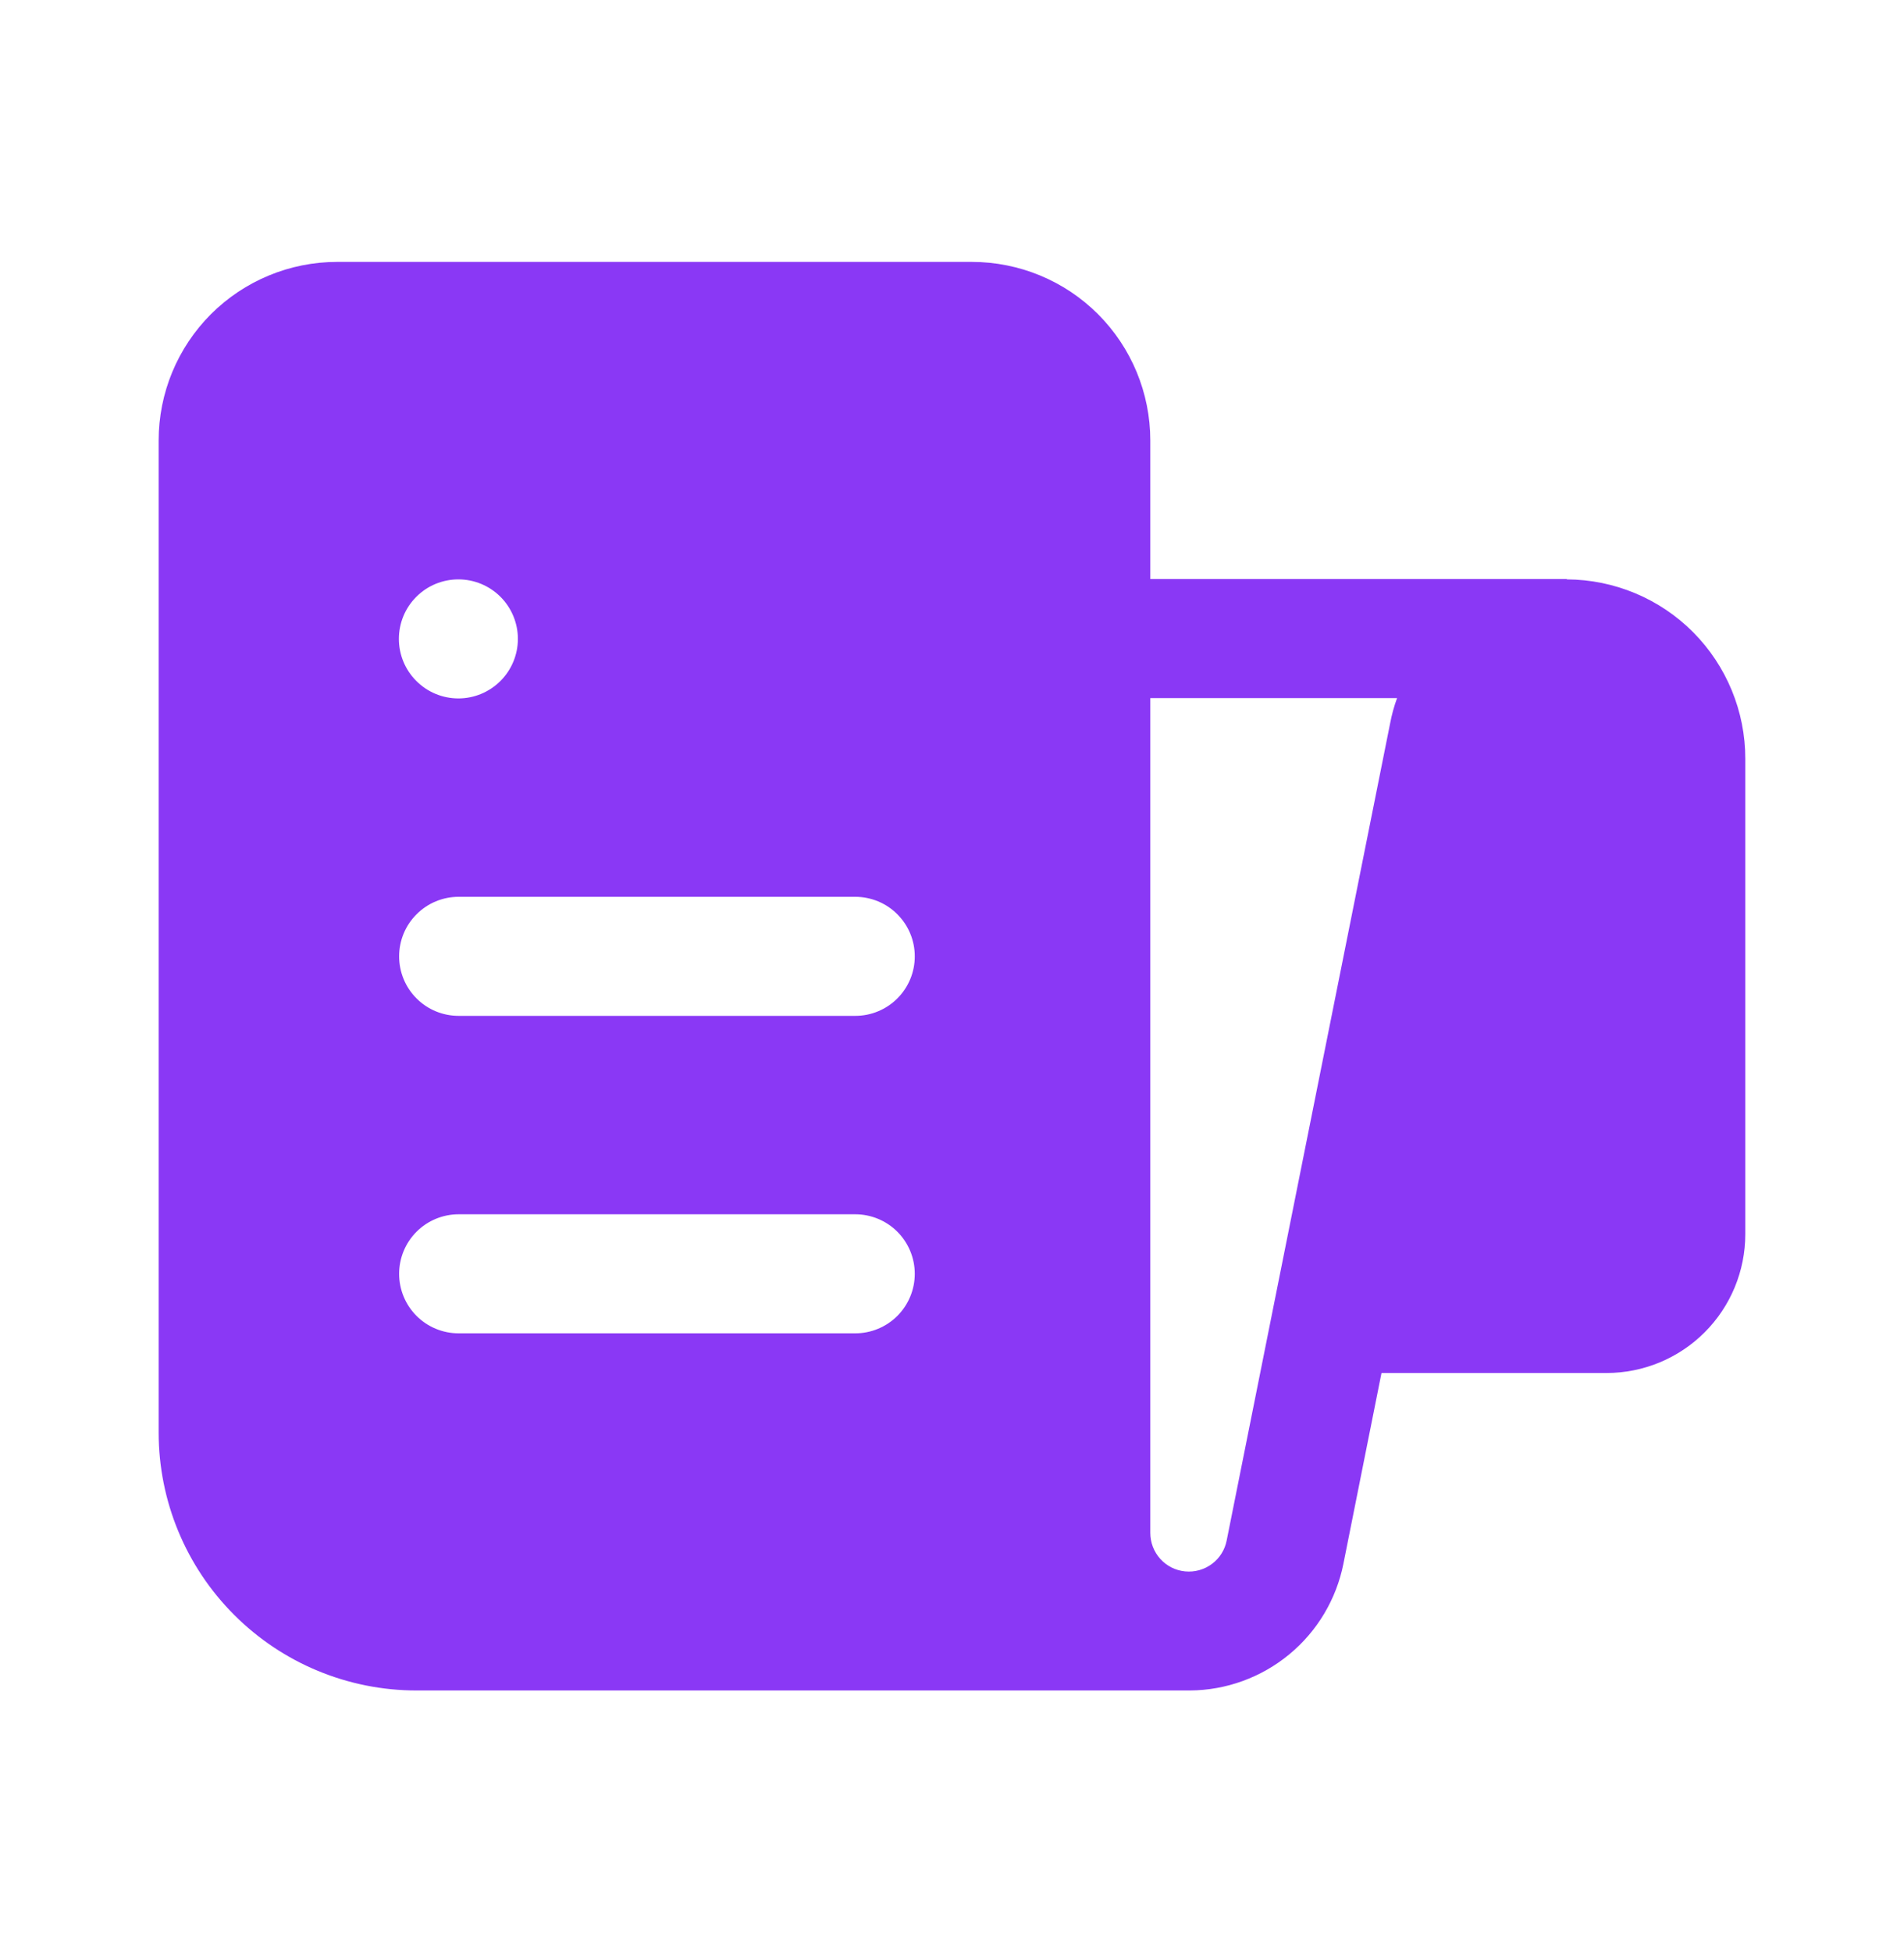 <svg width="40" height="41" viewBox="0 0 40 41" fill="none" xmlns="http://www.w3.org/2000/svg">
<path d="M25 35.5C25.761 35.495 26.497 35.227 27.085 34.742C27.672 34.258 28.074 33.585 28.223 32.838L29.023 28.833H33.75C34.523 28.833 35.265 28.526 35.812 27.979C36.359 27.432 36.666 26.69 36.666 25.917V15.935C36.667 14.939 36.272 13.983 35.57 13.276C34.867 12.57 33.913 12.171 32.916 12.167V12.16H24.166V9.25C24.166 8.255 23.771 7.302 23.068 6.598C22.365 5.895 21.411 5.5 20.416 5.5H7.083C6.088 5.5 5.135 5.895 4.431 6.598C3.728 7.302 3.333 8.255 3.333 9.25V30.083C3.333 31.52 3.904 32.898 4.92 33.913C5.935 34.929 7.313 35.5 8.75 35.5H25ZM29.203 15.197L25.771 32.348C25.733 32.546 25.622 32.723 25.46 32.843C25.298 32.963 25.098 33.019 24.897 32.999C24.696 32.98 24.51 32.886 24.375 32.736C24.24 32.586 24.166 32.392 24.166 32.19V14.66H29.35C29.286 14.835 29.237 15.014 29.203 15.197ZM9.63 14.667C9.298 14.667 8.98 14.535 8.746 14.3C8.511 14.066 8.38 13.748 8.38 13.417C8.38 13.085 8.511 12.767 8.746 12.533C8.98 12.298 9.298 12.167 9.63 12.167C9.961 12.167 10.279 12.298 10.514 12.533C10.748 12.767 10.88 13.085 10.88 13.417C10.88 13.748 10.748 14.066 10.514 14.3C10.279 14.535 9.961 14.667 9.63 14.667ZM8.385 26.75C8.385 26.419 8.516 26.101 8.751 25.866C8.985 25.632 9.303 25.5 9.635 25.5H17.968C18.299 25.5 18.617 25.632 18.852 25.866C19.086 26.101 19.218 26.419 19.218 26.75C19.218 27.081 19.086 27.399 18.852 27.634C18.617 27.868 18.299 28 17.968 28H9.635C9.303 28 8.985 27.868 8.751 27.634C8.516 27.399 8.385 27.081 8.385 26.75ZM9.635 18.833H17.968C18.132 18.833 18.295 18.866 18.446 18.928C18.598 18.991 18.736 19.083 18.852 19.2C18.968 19.316 19.06 19.453 19.123 19.605C19.186 19.757 19.218 19.919 19.218 20.083C19.218 20.247 19.186 20.41 19.123 20.562C19.06 20.713 18.968 20.851 18.852 20.967C18.736 21.083 18.598 21.175 18.446 21.238C18.295 21.301 18.132 21.333 17.968 21.333H9.635C9.303 21.333 8.985 21.202 8.751 20.967C8.516 20.733 8.385 20.415 8.385 20.083C8.385 19.752 8.516 19.434 8.751 19.2C8.985 18.965 9.303 18.833 9.635 18.833Z" fill="#8A38F5"/>
</svg>
